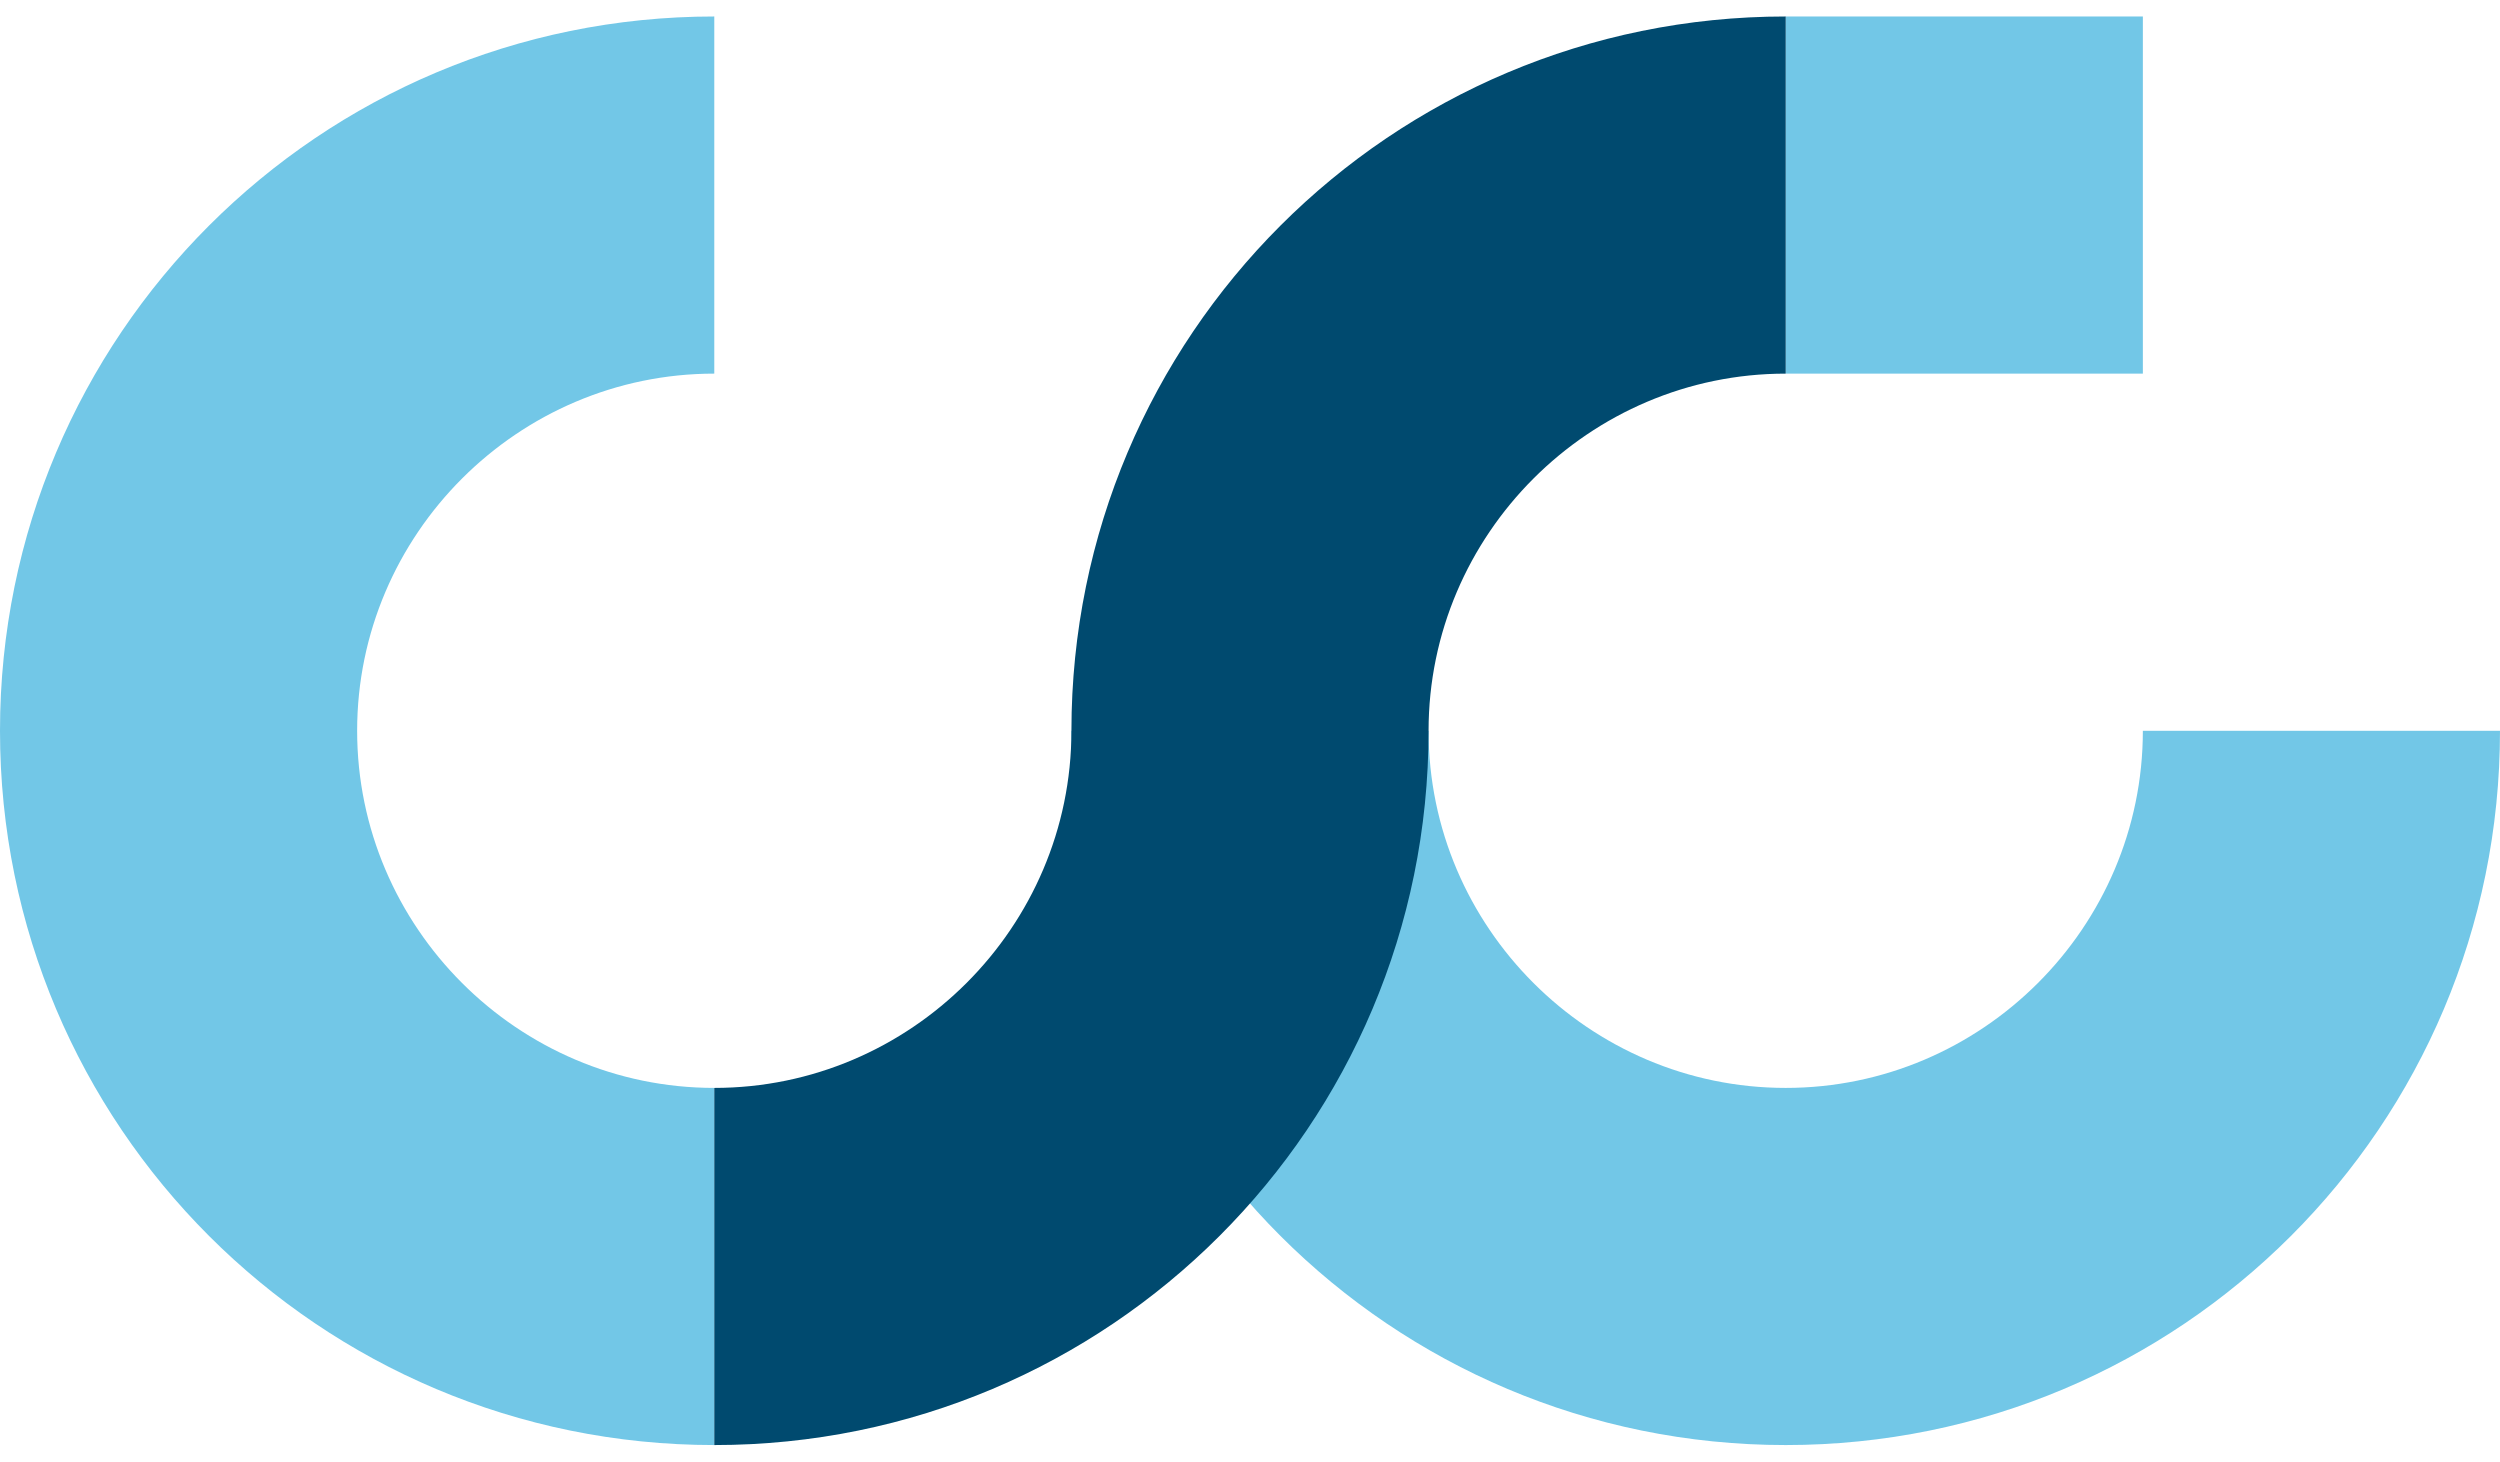 <?xml version="1.0" encoding="UTF-8"?>
<svg xmlns="http://www.w3.org/2000/svg" baseProfile="tiny" version="1.2" width="130" height="76" viewBox="0 0 126 72">
  <!-- Generator: Adobe Illustrator 28.7.0, SVG Export Plug-In . SVG Version: 1.2.0 Build 136)  -->
  <g>
    <g id="Ebene_1">
      <g>
        <rect x="90" y="0" width="18" height="18" fill="#72c7e7"/>
        <path d="M36,54c-9.9,0-18-8.1-18-18s8.1-18,18-18V0C16.1,0,0,16.1,0,36h0c0,19.9,16.1,36,36,36v-18Z" fill="#72c7e7"/>
        <path d="M108,36c0,9.9-8.1,18-18,18h0c-9.9,0-18-8.1-18-18h-18c0,19.9,16.1,36,36,36s36-16.1,36-36h-18Z" fill="#72c7e7"/>
        <path d="M54,36h0c0,9.9-8.1,18-18,18v18c19.9,0,36-16.1,36-36h0c0-9.9,8.1-18,18-18V0c-19.9,0-36,16.1-36,36Z" fill="#004a6f"/>
      </g>
    </g>
  </g>
</svg>